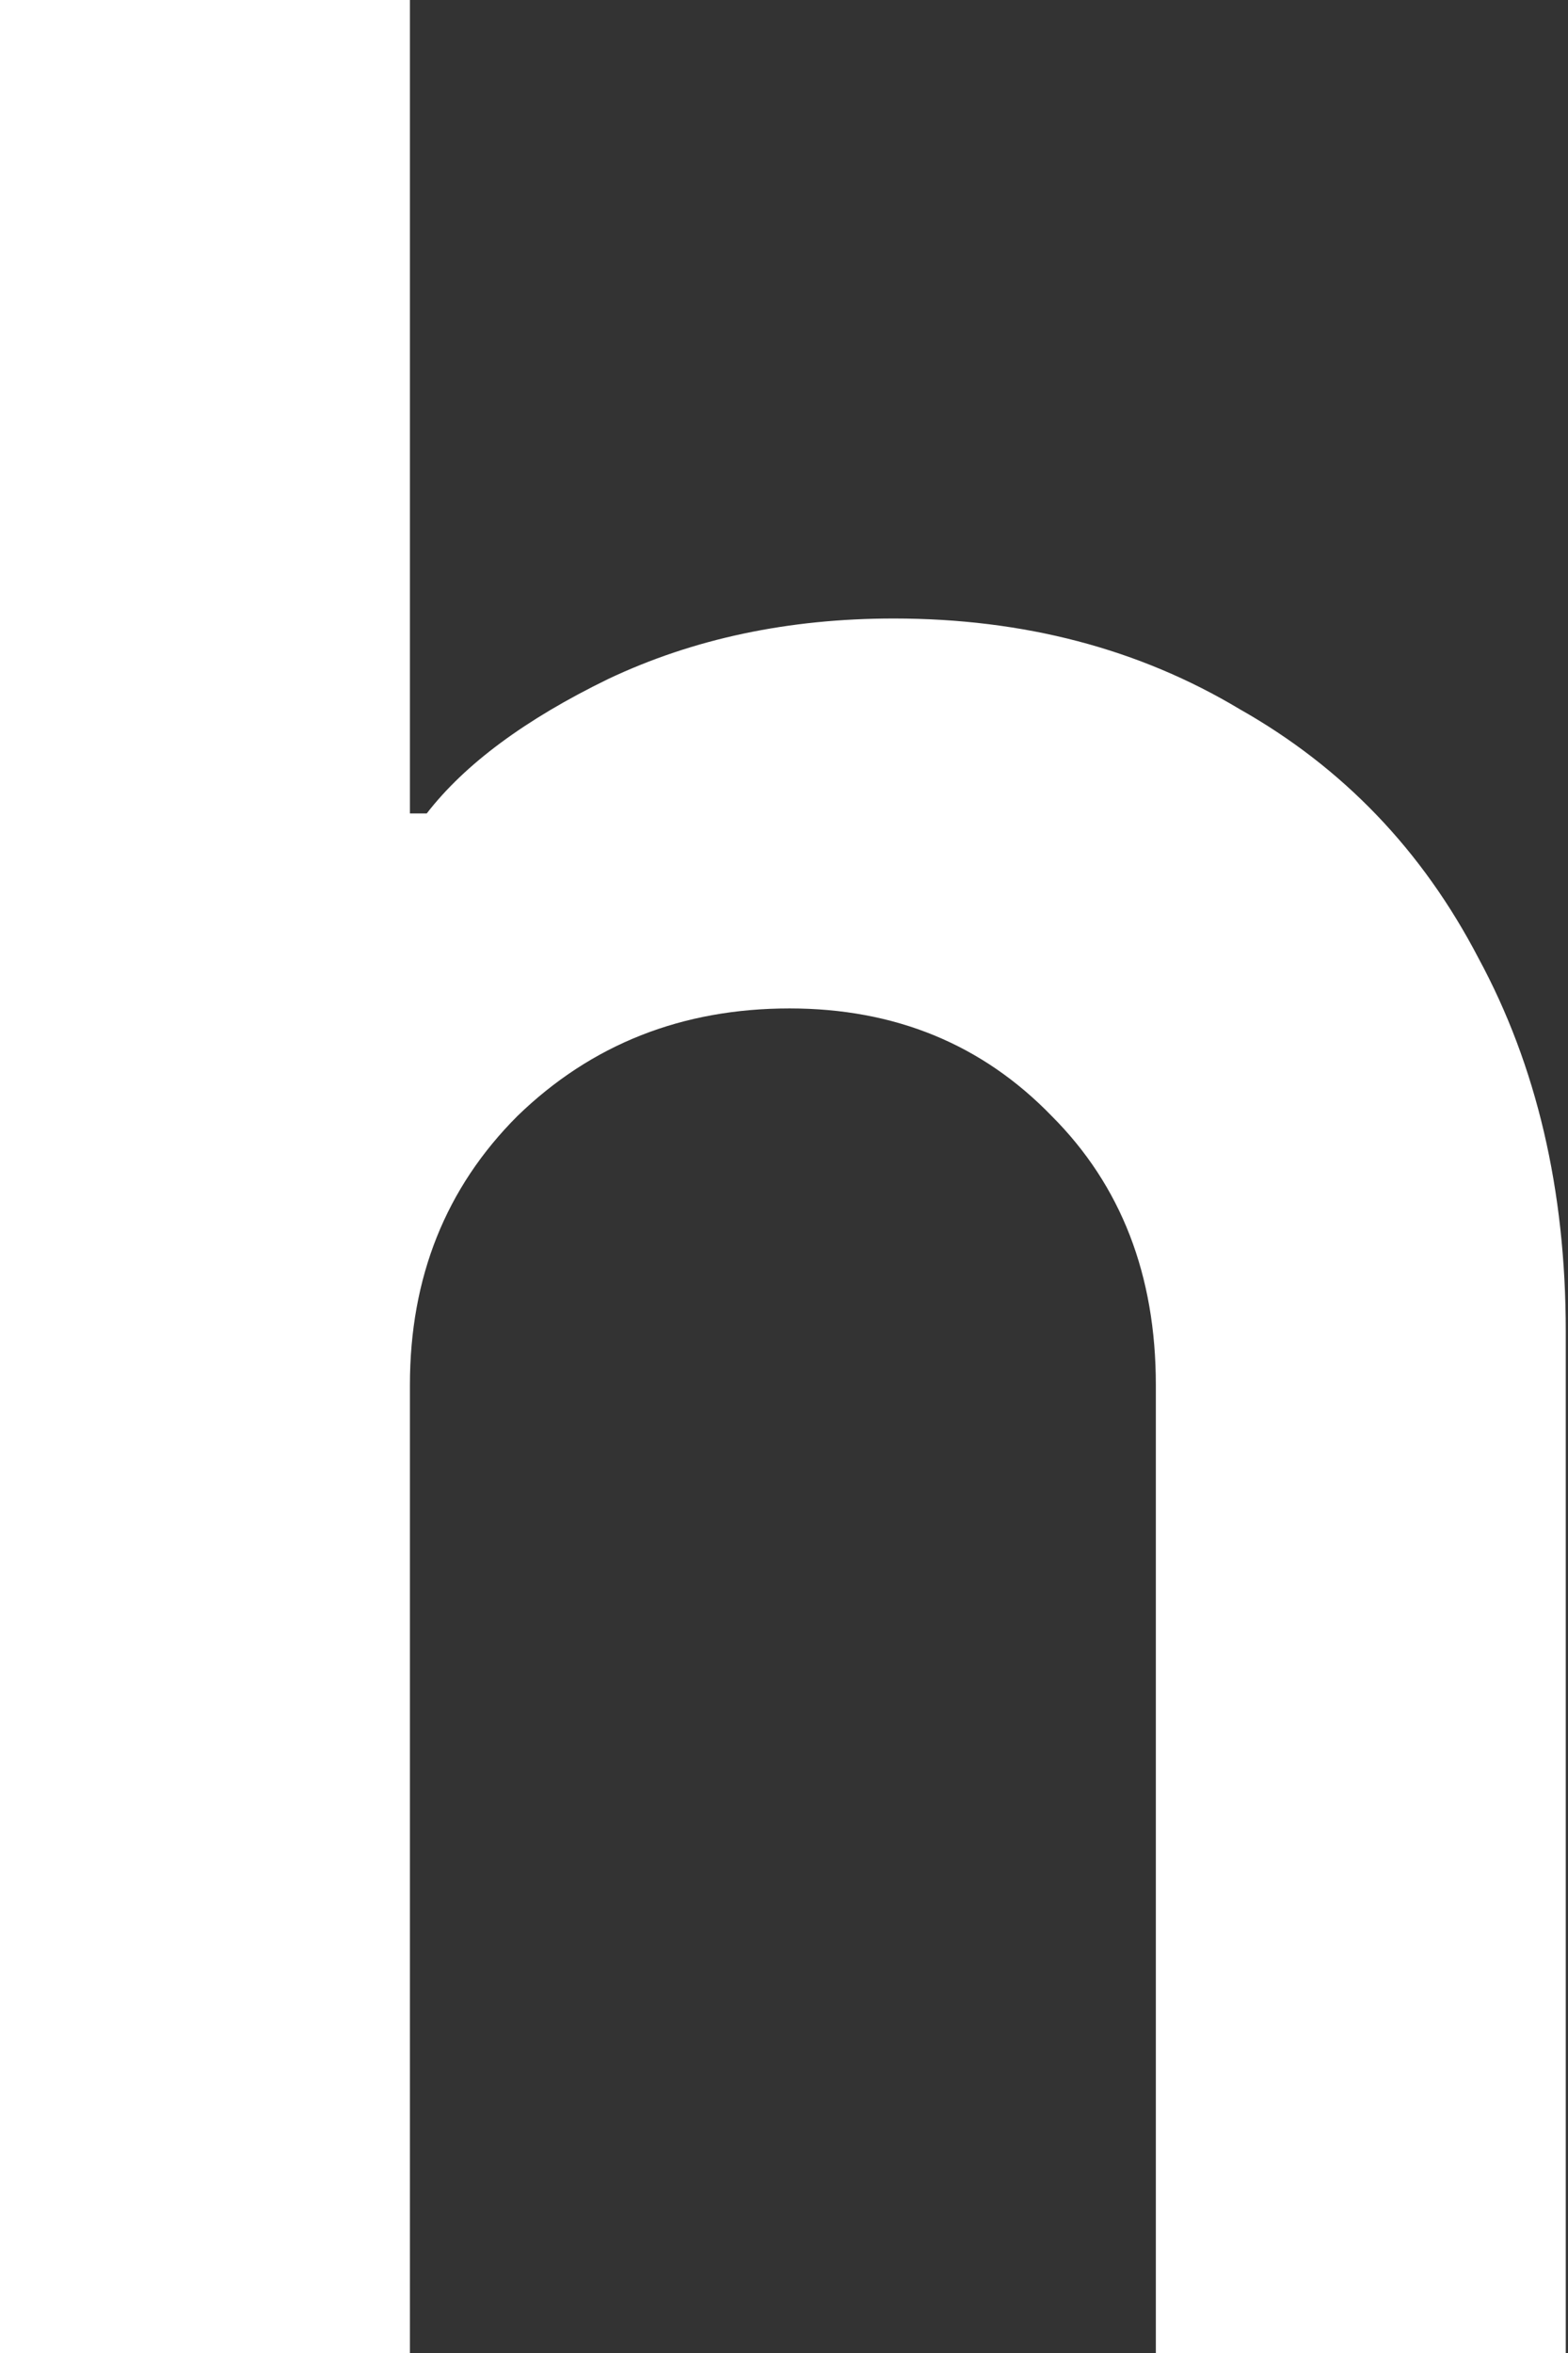 <?xml version="1.0" encoding="utf-8"?>
<svg xmlns="http://www.w3.org/2000/svg" fill="none" height="100%" overflow="visible" preserveAspectRatio="none" style="display: block;" viewBox="0 0 28 42" width="100%">
<rect x="0" y="0" width="28" height="42" fill="#333333" stroke="none"/>
<path d="M0 42V0H7.32V14.52H7.62C8.3 13.64 9.38 12.84 10.86 12.12C12.38 11.4 14.08 11.04 15.96 11.04C18.28 11.04 20.34 11.58 22.14 12.66C23.98 13.7 25.4 15.18 26.4 17.1C27.44 19.02 27.96 21.24 27.96 23.76V42H20.64V24.72C20.64 22.76 20.02 21.16 18.78 19.92C17.54 18.64 15.98 18 14.1 18C12.18 18 10.56 18.64 9.24 19.92C7.96 21.2 7.32 22.8 7.32 24.72V42H0Z" fill="white" id="Vector"/>
</svg>